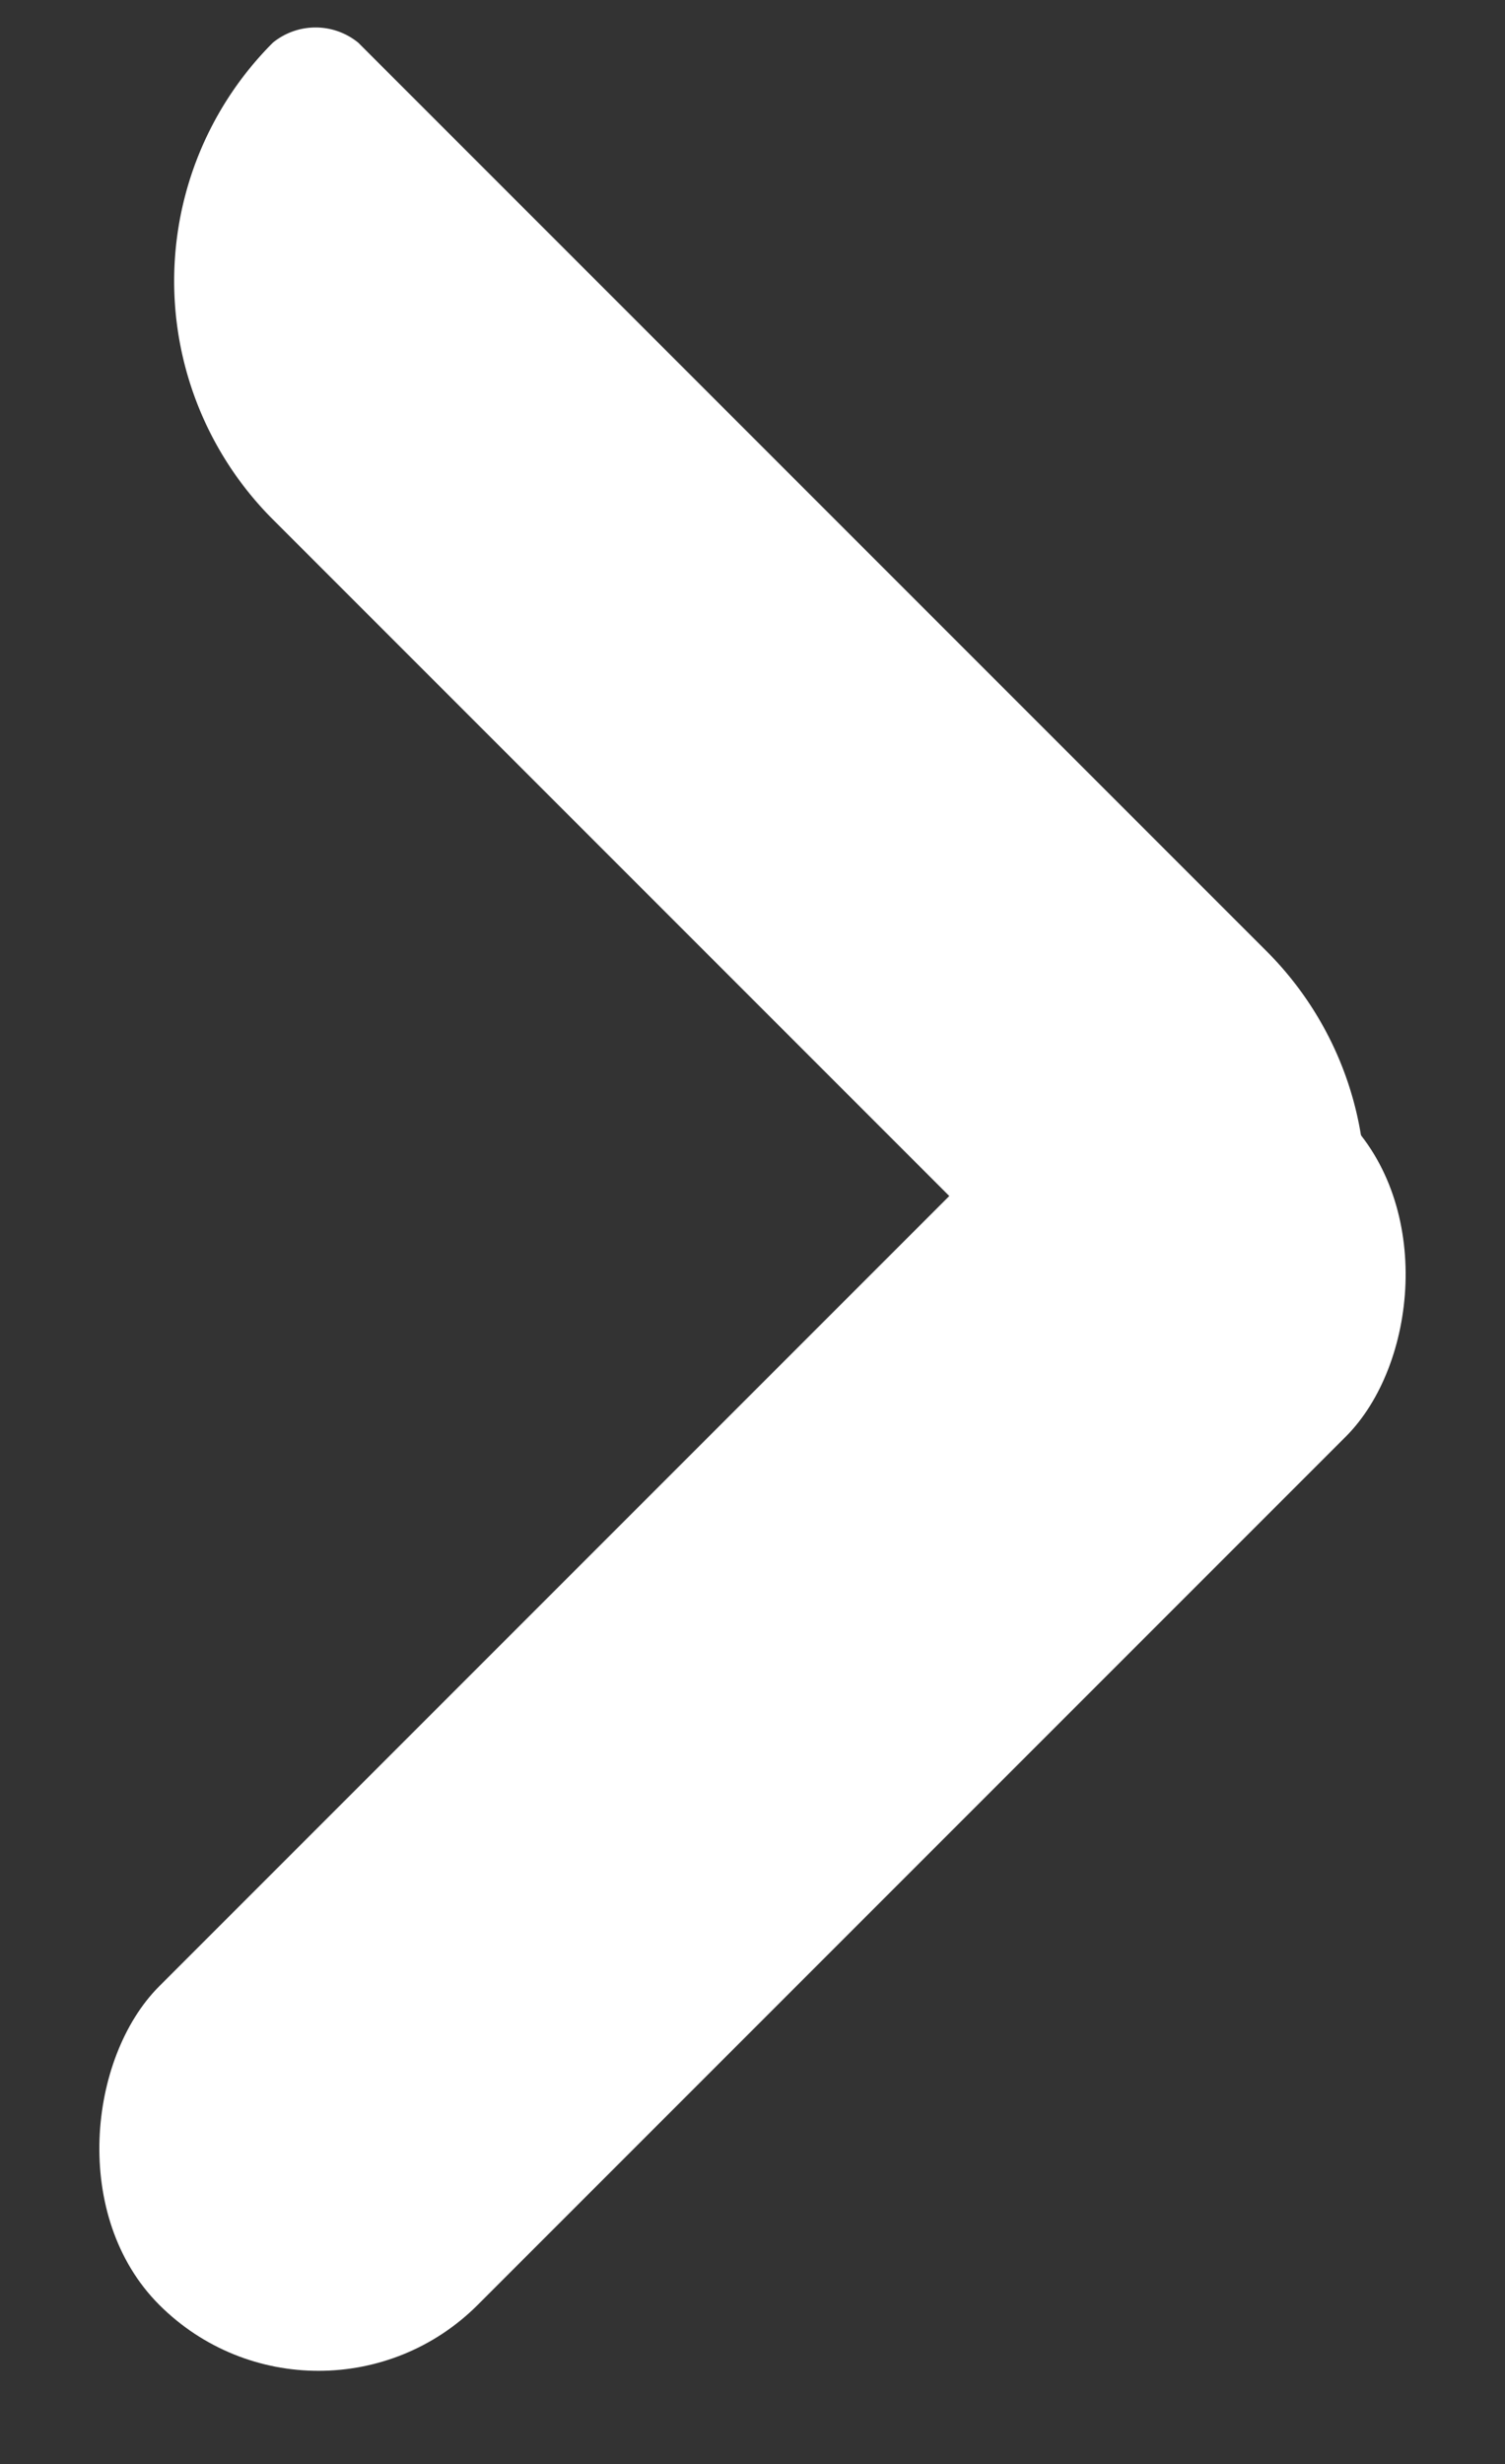 <svg xmlns="http://www.w3.org/2000/svg" width="13.364" height="21.876" viewBox="0 0 13.364 21.876"><rect x="0" y="0" width="13.364" height="21.876" fill="#333333" stroke="none"/><defs><style>.a{fill:#fff;}</style></defs><g transform="translate(15.011 11.148) rotate(135)"><g transform="translate(0.75 0.579)"><path class="a" d="M0,2.993A2.993,2.993,0,0,1,2.993,0h0a.6.6,0,0,1,.536.536V11.943A2.993,2.993,0,0,1,.536,14.937h0A.6.6,0,0,1,0,14.4Z" transform="translate(0 1)"/><rect class="a" width="4" height="14.9" rx="2" transform="translate(15.45 0.45) rotate(90)"/></g></g></svg>